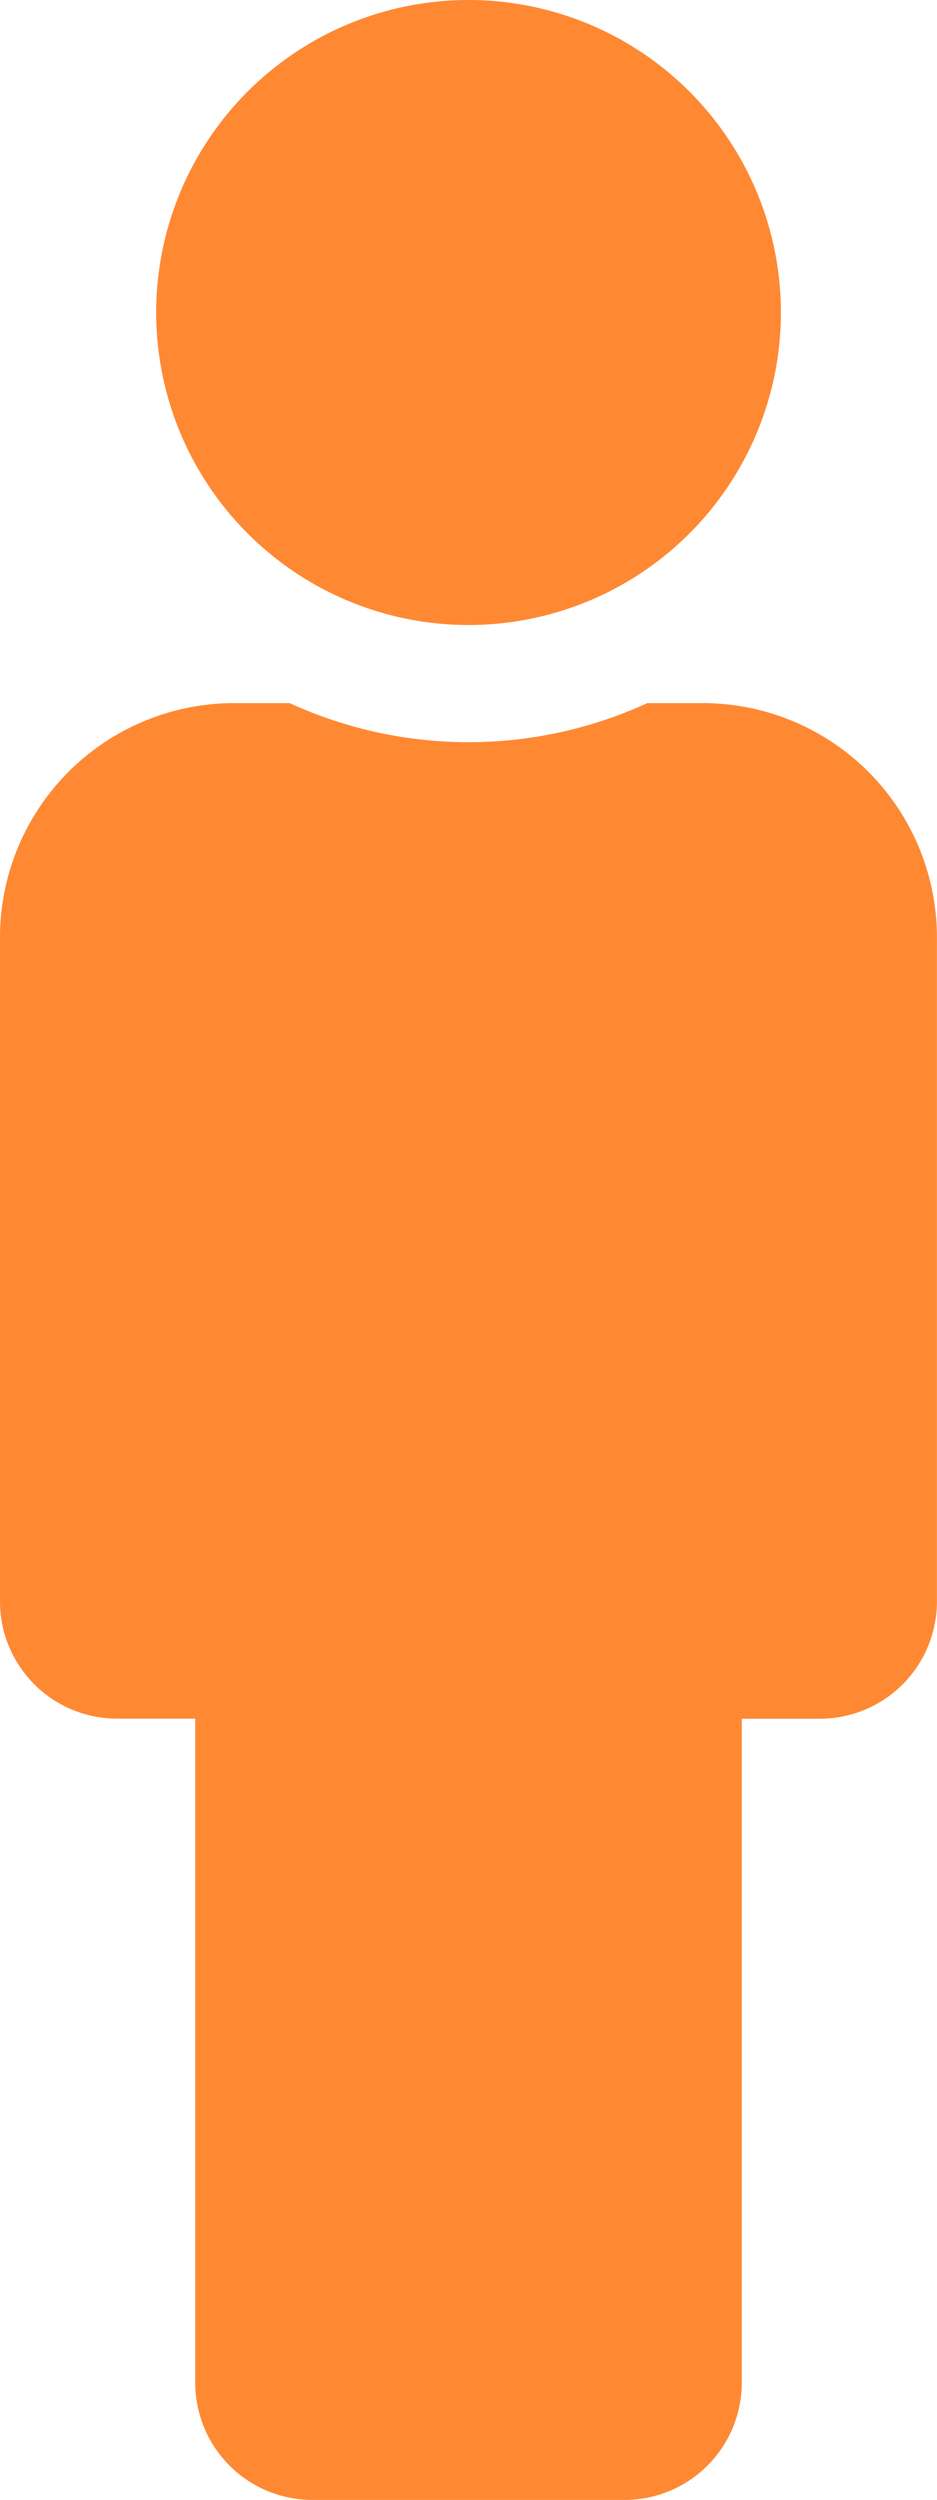 <svg xmlns="http://www.w3.org/2000/svg" viewBox="0 0 12.521 33.39">
  <defs>
    <style>
      .cls-1 {
        fill: #f83;
      }
    </style>
  </defs>
  <path id="male" class="cls-1" d="M6.261,0A4.174,4.174,0,1,1,2.087,4.174,4.174,4.174,0,0,1,6.261,0m3.13,9.391H8.65a5.731,5.731,0,0,1-4.779,0H3.13A3.13,3.13,0,0,0,0,12.521V21.39a1.565,1.565,0,0,0,1.565,1.565H2.609v8.869A1.565,1.565,0,0,0,4.174,33.39H8.347a1.565,1.565,0,0,0,1.565-1.565V22.956h1.043a1.565,1.565,0,0,0,1.565-1.565V12.521A3.13,3.13,0,0,0,9.391,9.391Z"/>
</svg>
